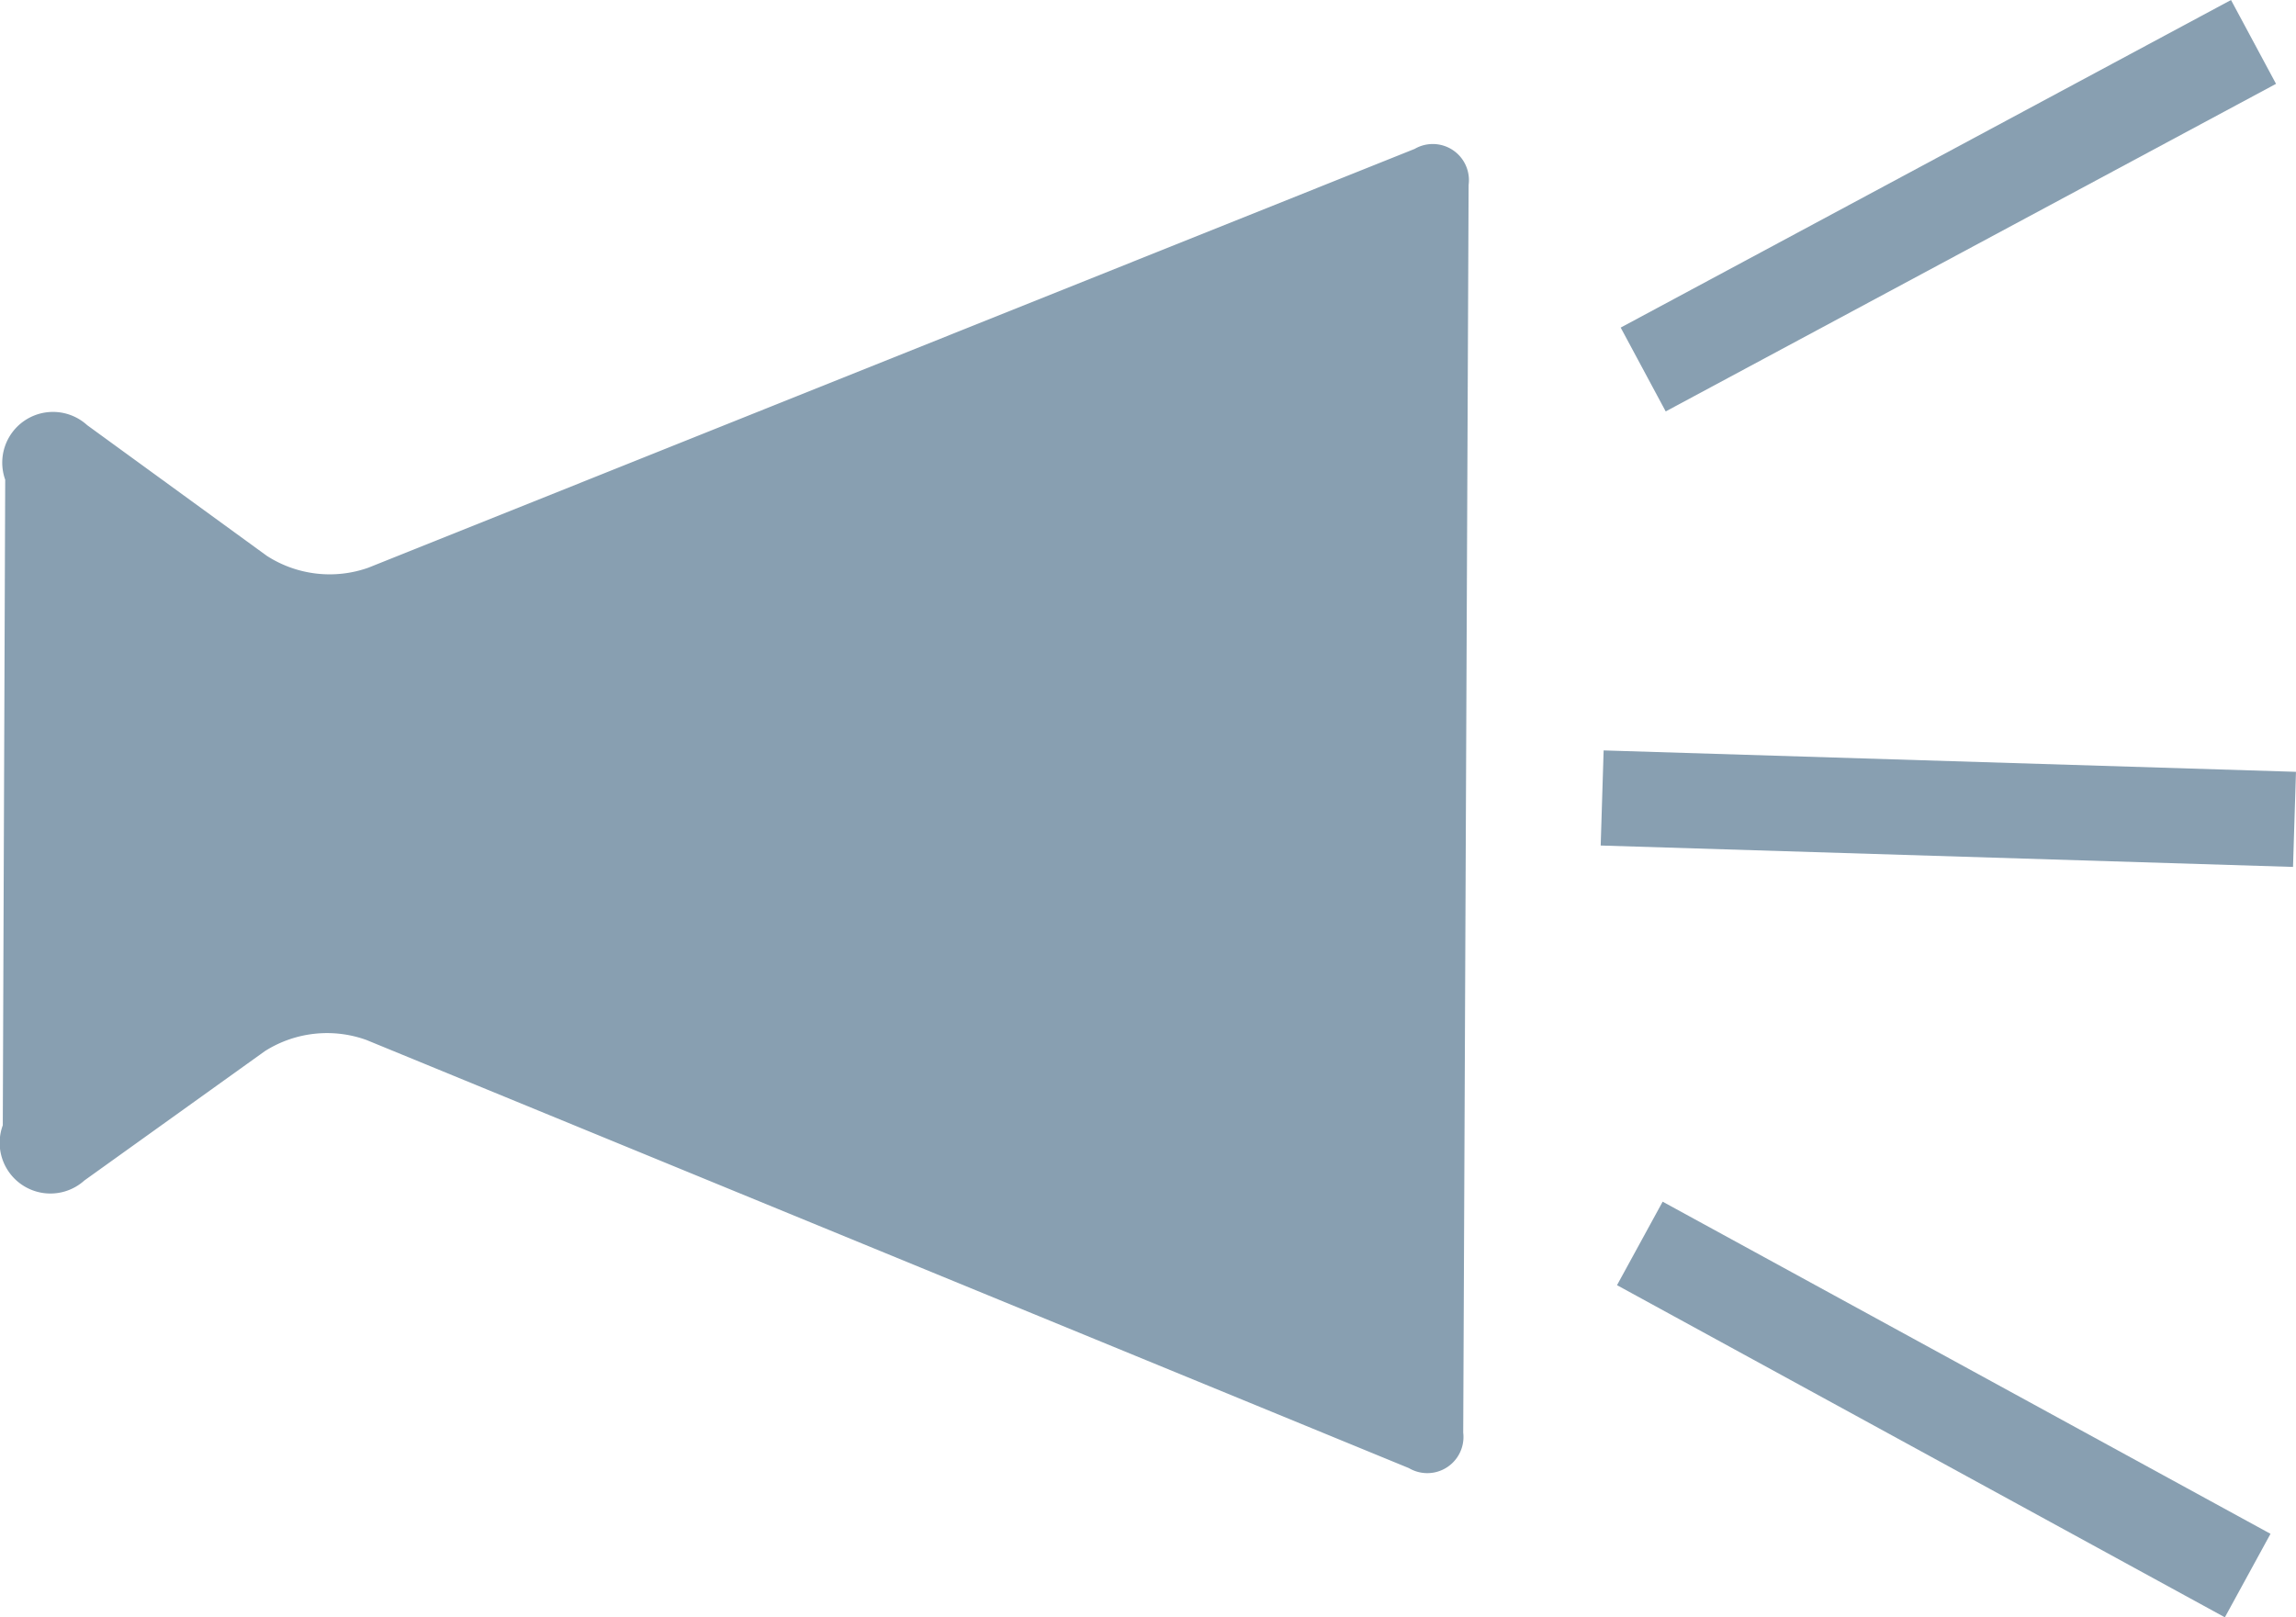 <svg xmlns="http://www.w3.org/2000/svg" xmlns:xlink="http://www.w3.org/1999/xlink" width="61.763" height="43.514" viewBox="0 0 61.763 43.514">
  <defs>
    <clipPath id="clip-path">
      <rect id="長方形_1882" data-name="長方形 1882" width="61.763" height="43.514" transform="translate(0 0)" fill="#889fb1"/>
    </clipPath>
  </defs>
  <g id="グループ_1956" data-name="グループ 1956" transform="translate(0 0)">
    <g id="グループ_1955" data-name="グループ 1955" clip-path="url(#clip-path)">
      <path id="パス_2471" data-name="パス 2471" d="M.14,12.907a1.365,1.365,0,0,1,2.205-1.468l4.83,3.514a3.118,3.118,0,0,0,2.731.322L38.055,4.006a.972.972,0,0,1,1.451.969l-.145,33.572A.973.973,0,0,1,37.9,39.5L9.86,27.982a3.123,3.123,0,0,0-2.736.3L2.27,31.761A1.365,1.365,0,0,1,.075,30.276Z" fill="#889fb1"/>
      <rect id="長方形_1879" data-name="長方形 1879" width="2.56" height="18.633" transform="translate(43.059 22.749) rotate(-88.229)" fill="#889fb1"/>
      <rect id="長方形_1880" data-name="長方形 1880" width="18.634" height="2.56" transform="translate(43.597 8.814) rotate(-28.228)" fill="#889fb1"/>
      <rect id="長方形_1881" data-name="長方形 1881" width="2.56" height="18.634" transform="translate(43.498 34.578) rotate(-61.343)" fill="#889fb1"/>
    </g>
  </g>
</svg>
